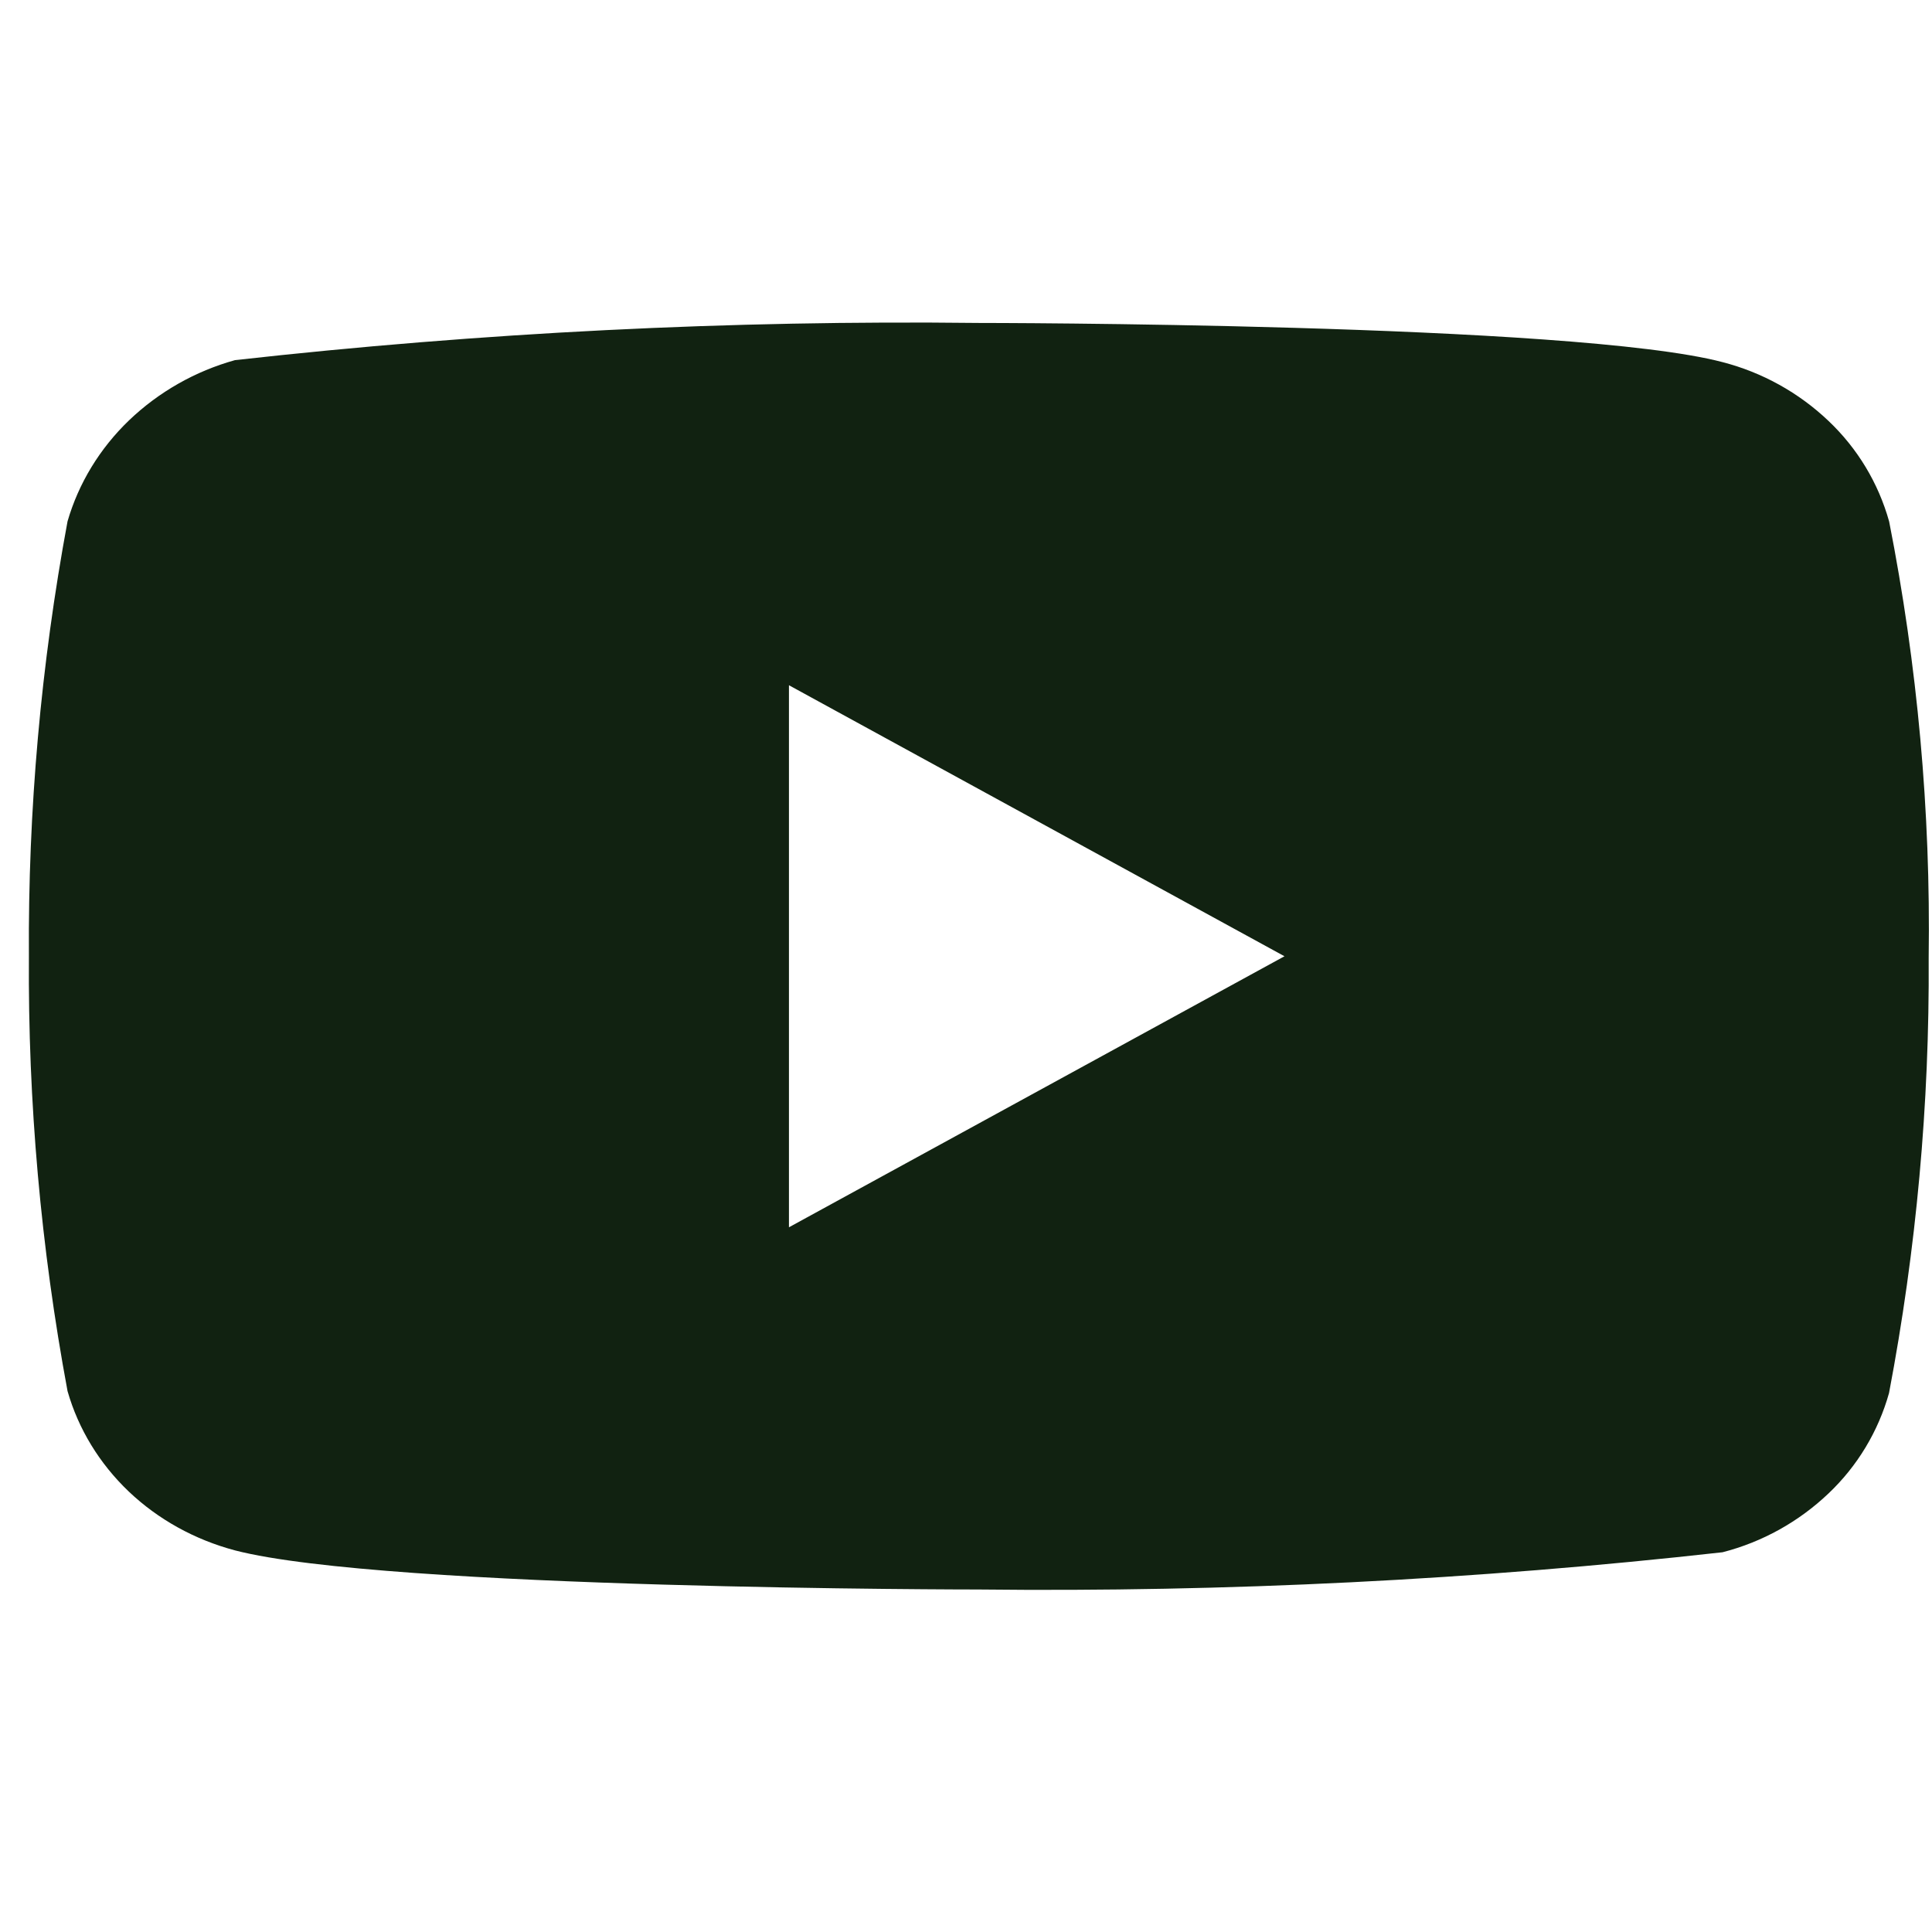 <svg width="25" height="25" viewBox="0 0 25 25" fill="none" xmlns="http://www.w3.org/2000/svg">
<g clip-path="url(#clip0_720_1377)">
<g clip-path="url(#clip1_720_1377)">
<path d="M24.445 6.747C24.306 6.25 24.035 5.801 23.66 5.446C23.275 5.08 22.804 4.819 22.29 4.686C20.366 4.179 12.659 4.179 12.659 4.179C9.446 4.142 6.234 4.303 3.041 4.66C2.527 4.803 2.056 5.07 1.67 5.439C1.291 5.803 1.017 6.253 0.874 6.746C0.529 8.602 0.362 10.486 0.374 12.373C0.361 14.259 0.528 16.143 0.874 18.001C1.014 18.491 1.287 18.939 1.667 19.301C2.047 19.662 2.521 19.924 3.041 20.062C4.99 20.568 12.659 20.568 12.659 20.568C15.876 20.604 19.092 20.444 22.29 20.086C22.804 19.954 23.275 19.692 23.66 19.326C24.034 18.972 24.305 18.522 24.444 18.026C24.797 16.17 24.969 14.285 24.957 12.397C24.984 10.501 24.812 8.607 24.445 6.746V6.747ZM10.209 15.881V8.867L16.621 12.374L10.209 15.881Z" fill="#112211"/>
</g>
</g>
<defs>
<clipPath id="clip0_720_1377">
<rect width="24.583" height="24.583" fill="white" transform="translate(0.375 0.083)"/>
</clipPath>
<clipPath id="clip1_720_1377">
<rect width="24.583" height="24.583" fill="white" transform="translate(0.375 0.083)"/>
</clipPath>
</defs>
</svg>
